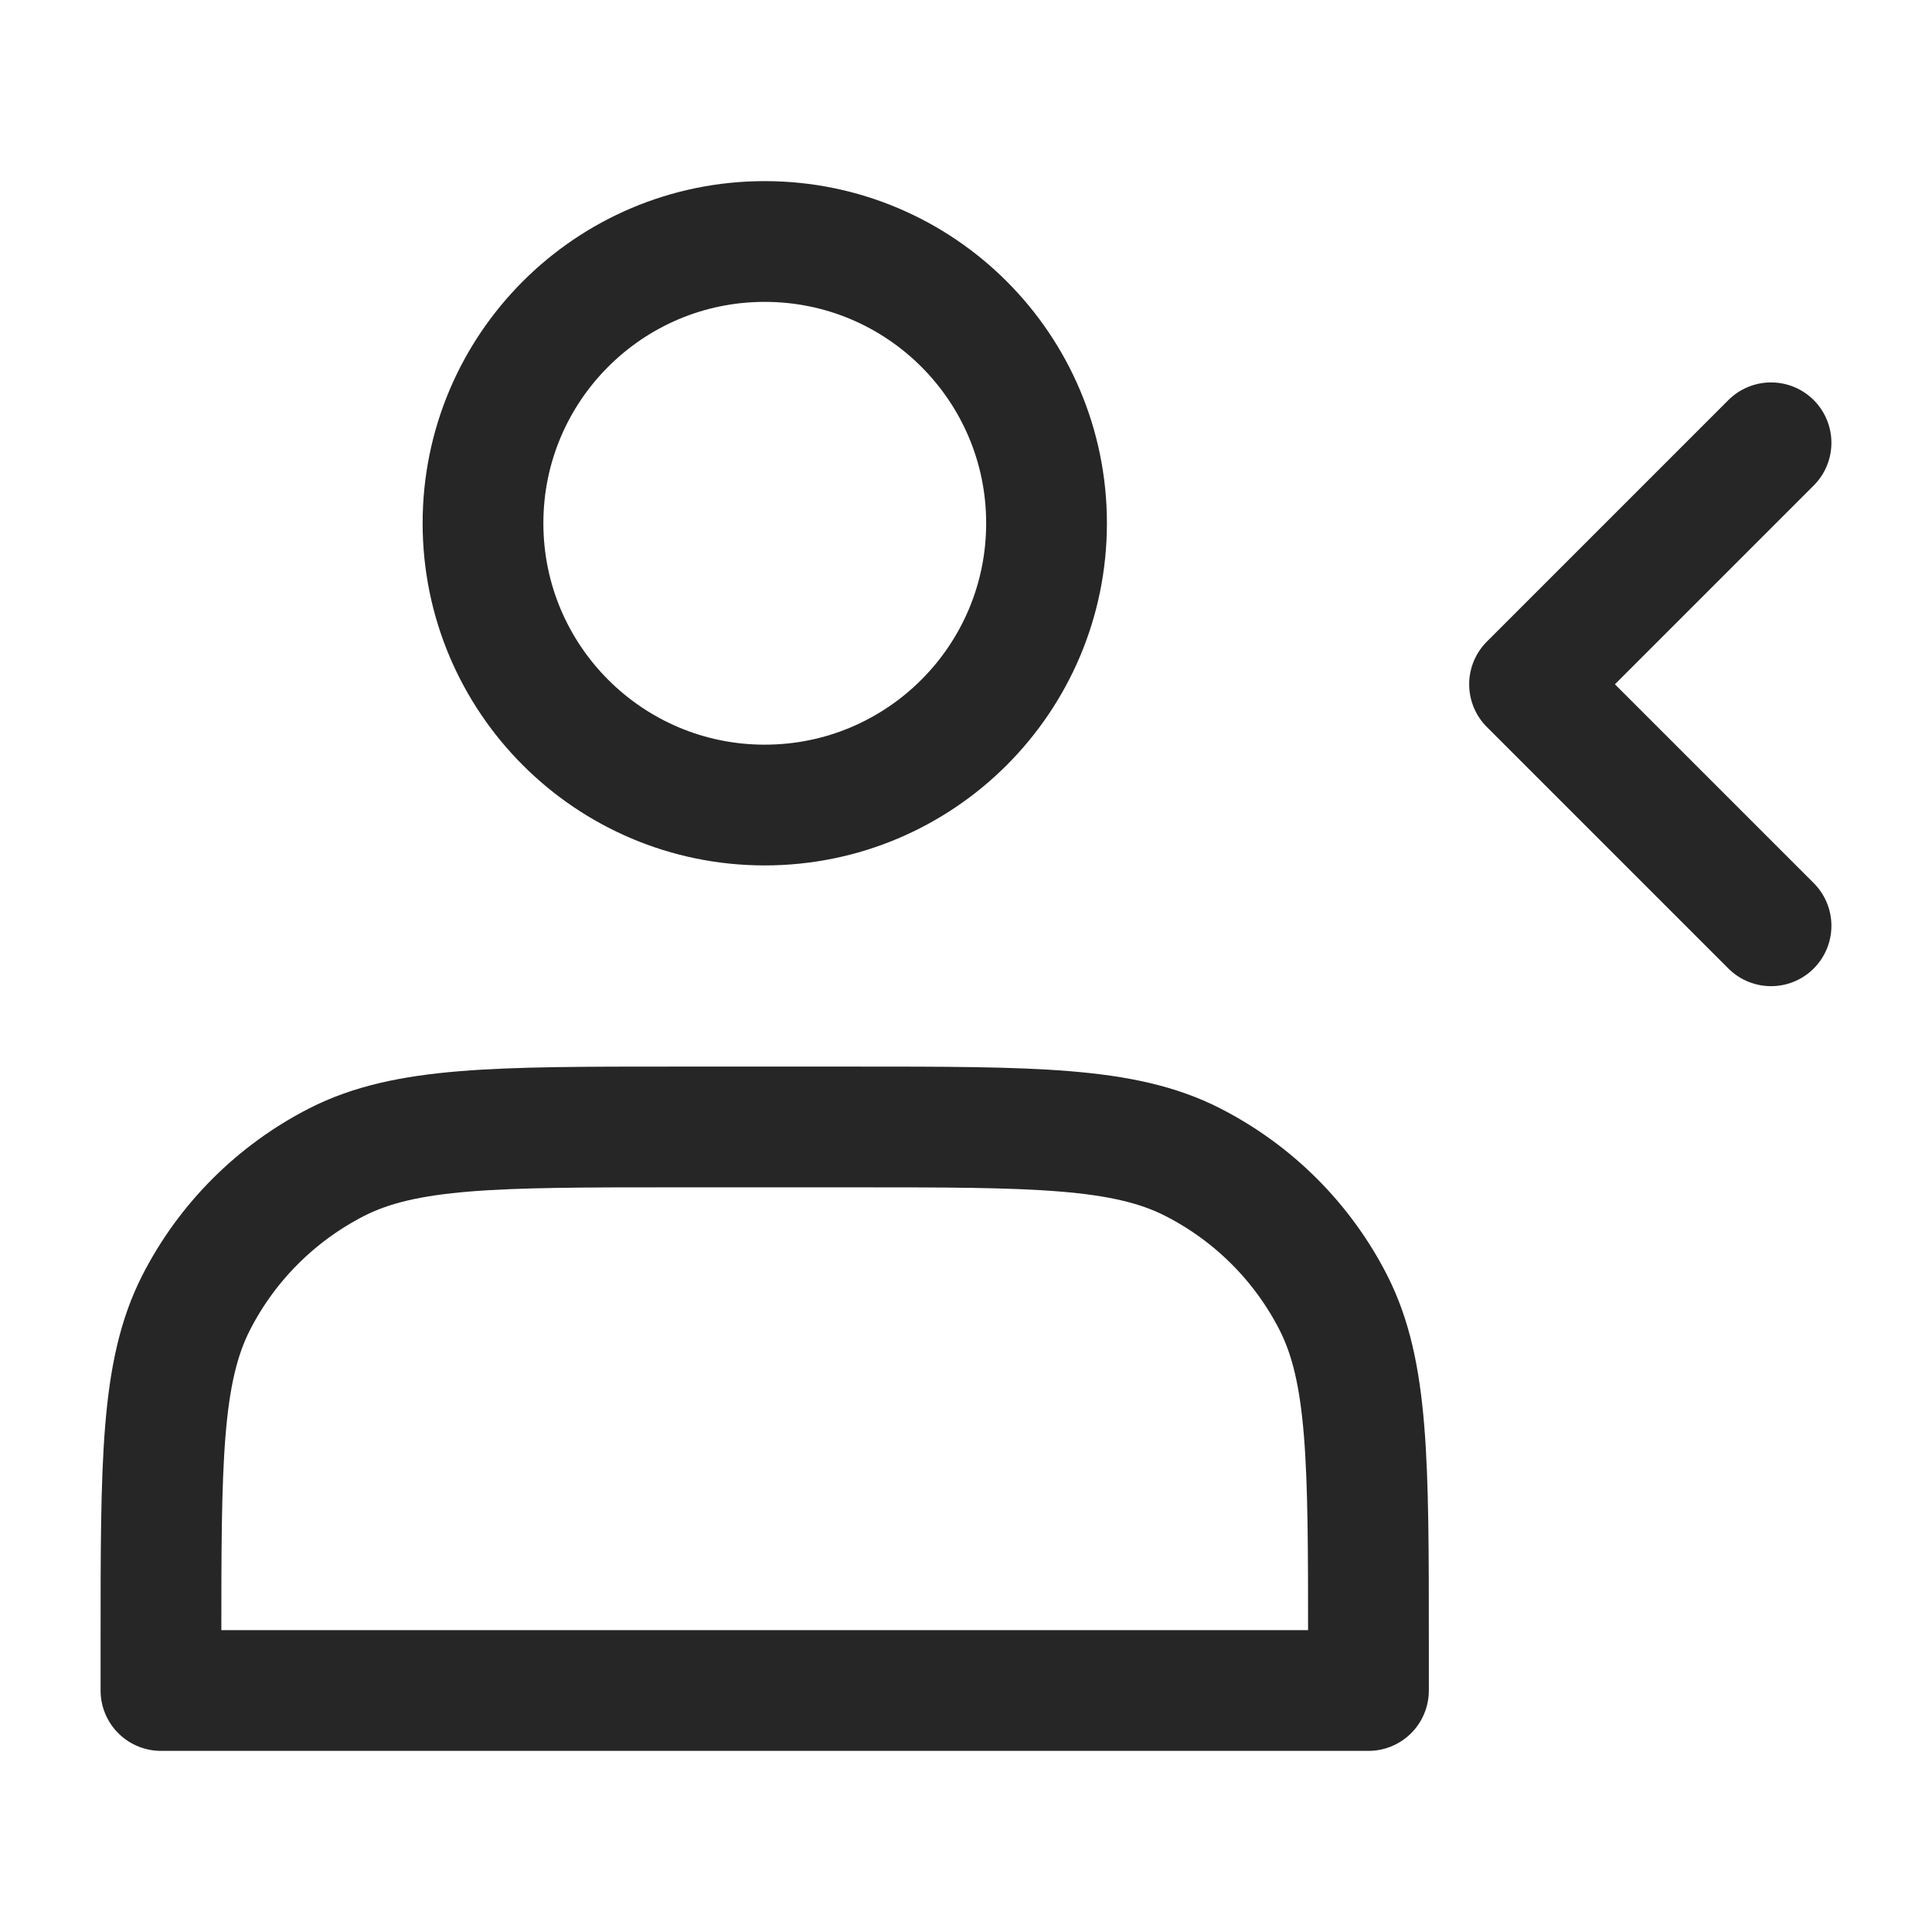 <svg width="16" height="16" viewBox="0 0 16 16" fill="none" xmlns="http://www.w3.org/2000/svg">
<path d="M6.333 6.667C7.622 6.667 8.667 5.622 8.667 4.333C8.667 3.045 7.622 2 6.333 2C5.045 2 4 3.045 4 4.333C4 5.622 5.045 6.667 6.333 6.667Z" stroke="black" stroke-opacity="0.85" stroke-linecap="round" stroke-linejoin="round"/>
<path d="M14.667 3.667L12.667 5.667L14.667 7.667" stroke="black" stroke-opacity="0.85" stroke-linecap="round" stroke-linejoin="round"/>
<path d="M1.333 13.6V14H11.333V13.6C11.333 12.107 11.333 11.36 11.043 10.789C10.787 10.287 10.379 9.88 9.877 9.624C9.307 9.333 8.56 9.333 7.067 9.333H5.6C4.107 9.333 3.36 9.333 2.789 9.624C2.288 9.88 1.88 10.287 1.624 10.789C1.333 11.36 1.333 12.107 1.333 13.6Z" stroke="black" stroke-opacity="0.85" stroke-linecap="round" stroke-linejoin="round"/>
</svg>
